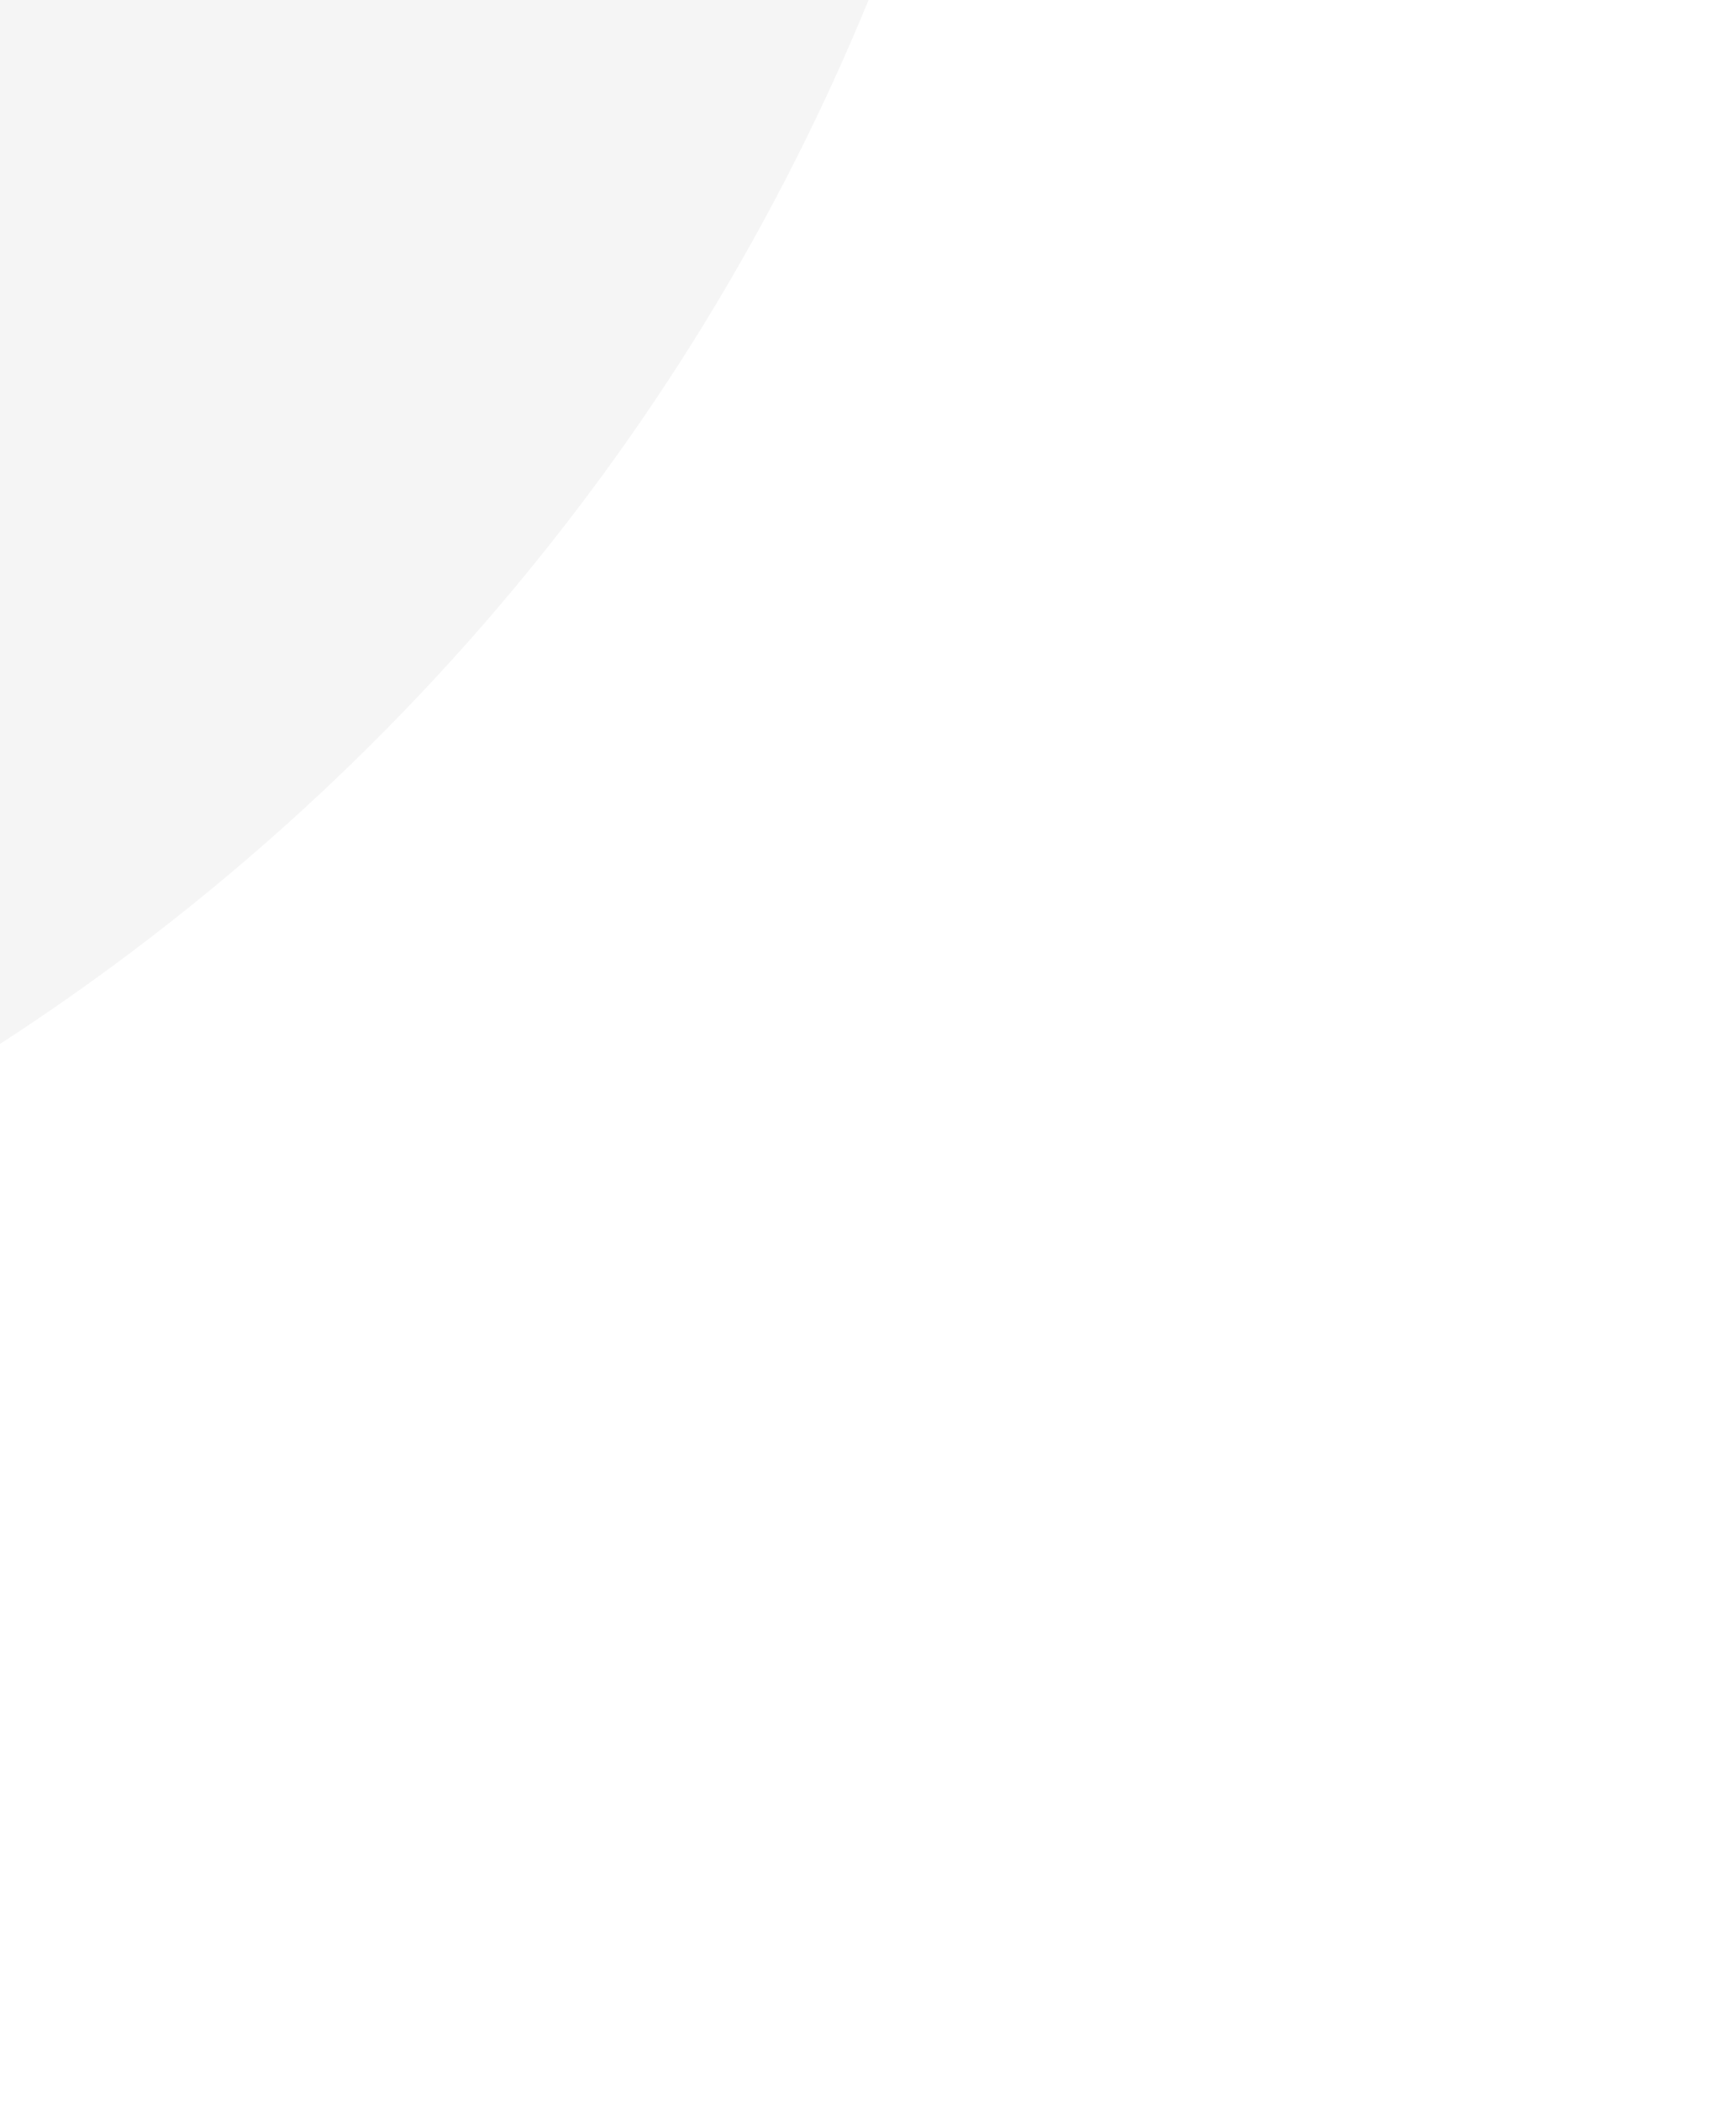 <svg width="105" height="127" viewBox="0 0 105 127" fill="none" xmlns="http://www.w3.org/2000/svg">
<g opacity="0.1" clip-path="url(#clip0_4117_3801)">
<path fill-rule="evenodd" clip-rule="evenodd" d="M-146.033 -68.856L-146.08 -68.852L-146.057 -68.867L-24.035 -147.029L-46.05 -94.073C-54.019 -74.906 -44.932 -52.888 -25.765 -44.92L-2.195 -35.121L-0.643 -36.117C-1.143 -35.788 -1.648 -35.46 -2.156 -35.135L-69.204 7.803L-124.212 43.026L-102.192 -9.941C-94.224 -29.108 -103.31 -51.125 -122.477 -59.093L-122.488 -59.068L-146.033 -68.856ZM-151.827 60.71C-155.468 58.212 -158.973 55.532 -162.379 52.686C-163.051 51.992 -163.718 51.282 -164.379 50.556C-163.735 51.273 -163.076 51.98 -162.404 52.675C-212.183 11.203 -226.656 -62.341 -192.327 -121.15C-171.011 -157.486 -134.277 -181.292 -96.52 -187.089C-69.291 -191.621 -41.858 -187.739 -17.506 -176.66C-9.966 -173.257 -3.224 -169.439 3.629 -164.739L3.599 -164.72L9.673 -160.107C11.09 -159.028 12.469 -157.893 13.79 -156.694L13.807 -156.687C13.826 -156.668 13.845 -156.648 13.864 -156.628C13.857 -156.634 13.85 -156.64 13.843 -156.646C13.854 -156.636 13.865 -156.626 13.875 -156.617C13.871 -156.621 13.868 -156.624 13.864 -156.628C64.536 -113.941 77.501 -41.058 44.613 16.162C23.491 52.966 -13.536 77.188 -51.718 83.077C-85.653 88.732 -121.718 81.412 -151.832 60.712L-151.827 60.71Z" fill="#969696"/>
</g>
<defs>
<clipPath id="clip0_4117_3801">
<rect width="273.866" height="273.838" fill="white" transform="translate(-148 -231) rotate(22.574)"/>
</clipPath>
</defs>
</svg>
